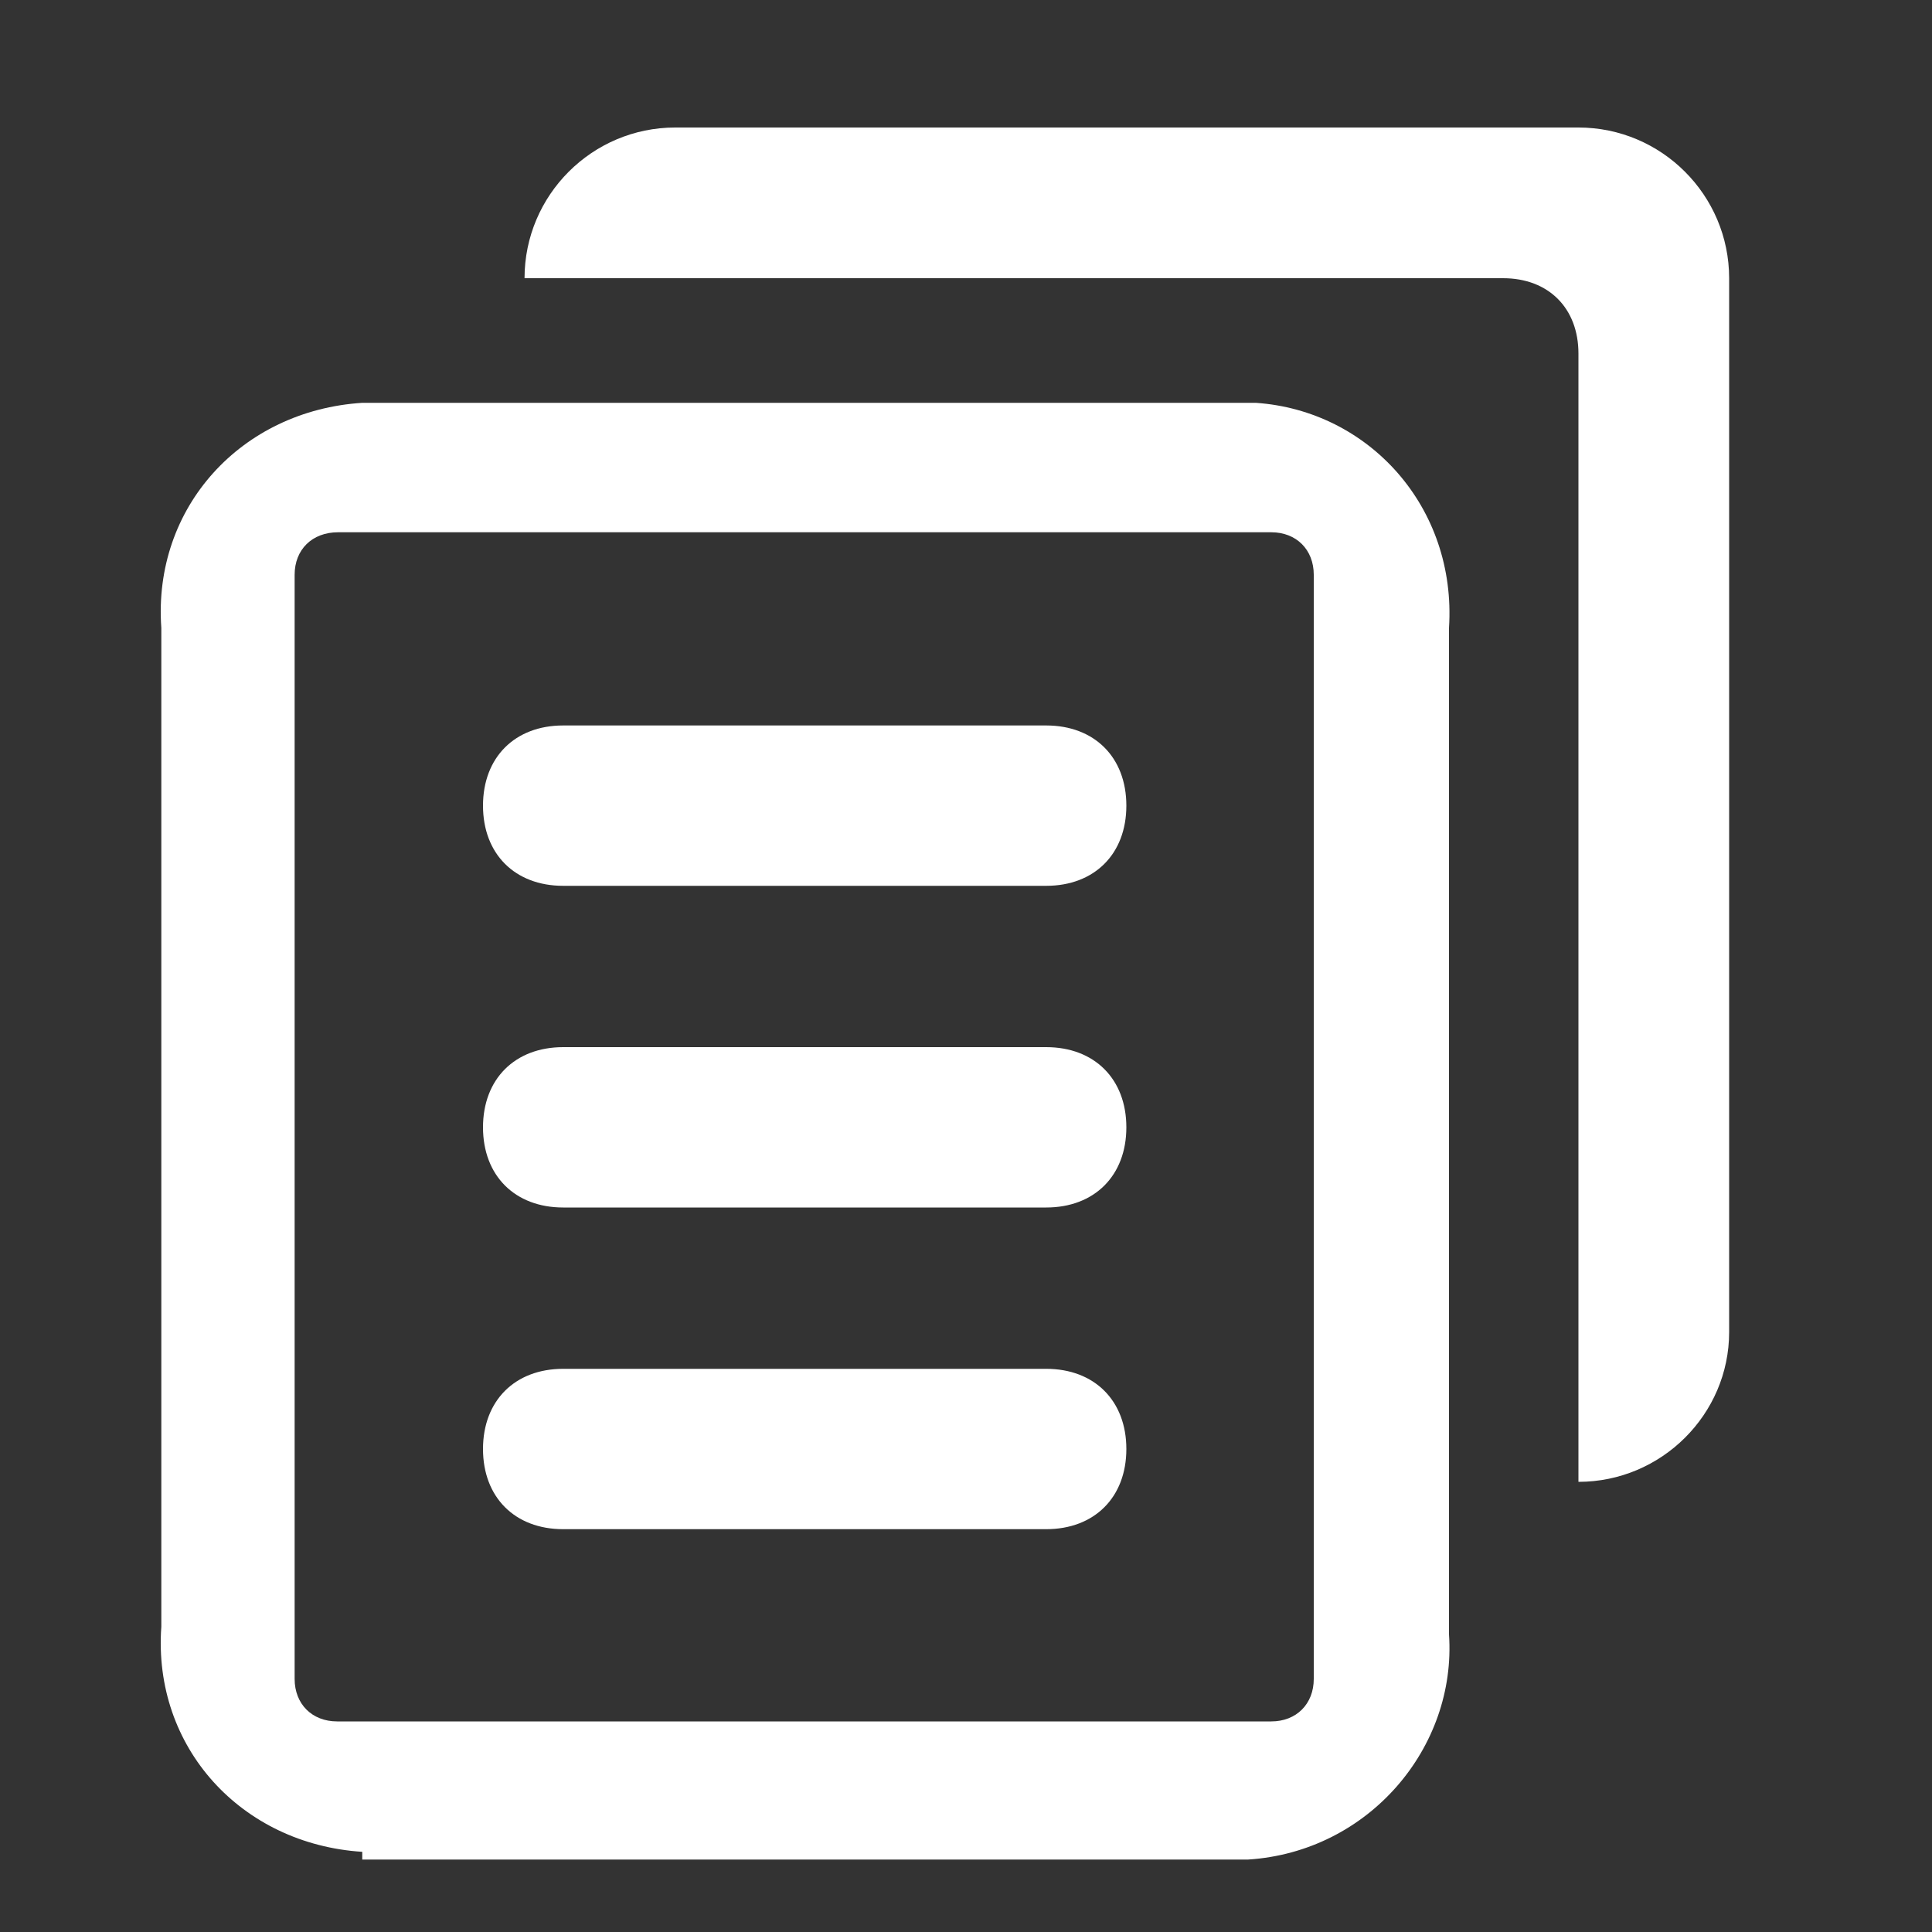 <?xml version="1.0" encoding="utf-8"?>
<!-- Generator: Adobe Illustrator 27.0.0, SVG Export Plug-In . SVG Version: 6.00 Build 0)  -->
<svg version="1.1" id="Layer_1" xmlns="http://www.w3.org/2000/svg" xmlns:xlink="http://www.w3.org/1999/xlink" x="0px" y="0px"
	 viewBox="0 0 200 200" style="enable-background:new 0 0 200 200;" xml:space="preserve">
<rect x="0" y="0" width="200" height="200" fill="#333333" stroke="none"/>
<style type="text/css">
	.st0{fill:#FFFFFF;}
</style>
<path class="st0" d="M37.5,191.7c-12.5-0.8-21.7-10.8-20.8-23.3V65C15.8,52.5,25,42.5,37.5,41.7H130c11.7,0.8,20.8,10.8,20,23.3
	v104.2c0.8,11.7-8.3,22.5-20.8,23.3H37.5V191.7z M30.5,59.5v114.3c0,2.6,1.8,4.4,4.4,4.4h96.7c2.6,0,4.4-1.8,4.4-4.4V59.5
	c0-2.6-1.8-4.4-4.4-4.4H35C32.3,55.1,30.5,56.9,30.5,59.5z M58.3,158.3c-5,0-8.3-3.3-8.3-8.3s3.3-8.3,8.3-8.3h50
	c5,0,8.3,3.3,8.3,8.3s-3.3,8.3-8.3,8.3H58.3z M163.4,153.4V36.6c0-4.7-3.1-7.8-7.8-7.8H54.3c0-8.6,7-15.6,15.6-15.6h93.5
	c8.6,0,15.6,7,15.6,15.6v109.1C179,146.4,172,153.4,163.4,153.4L163.4,153.4z M58.3,125c-5,0-8.3-3.3-8.3-8.3s3.3-8.3,8.3-8.3h50
	c5,0,8.3,3.3,8.3,8.3s-3.3,8.3-8.3,8.3H58.3z M58.3,91.7c-5,0-8.3-3.3-8.3-8.3s3.3-8.3,8.3-8.3h50c5,0,8.3,3.3,8.3,8.3
	s-3.3,8.3-8.3,8.3H58.3z"/>
</svg>
